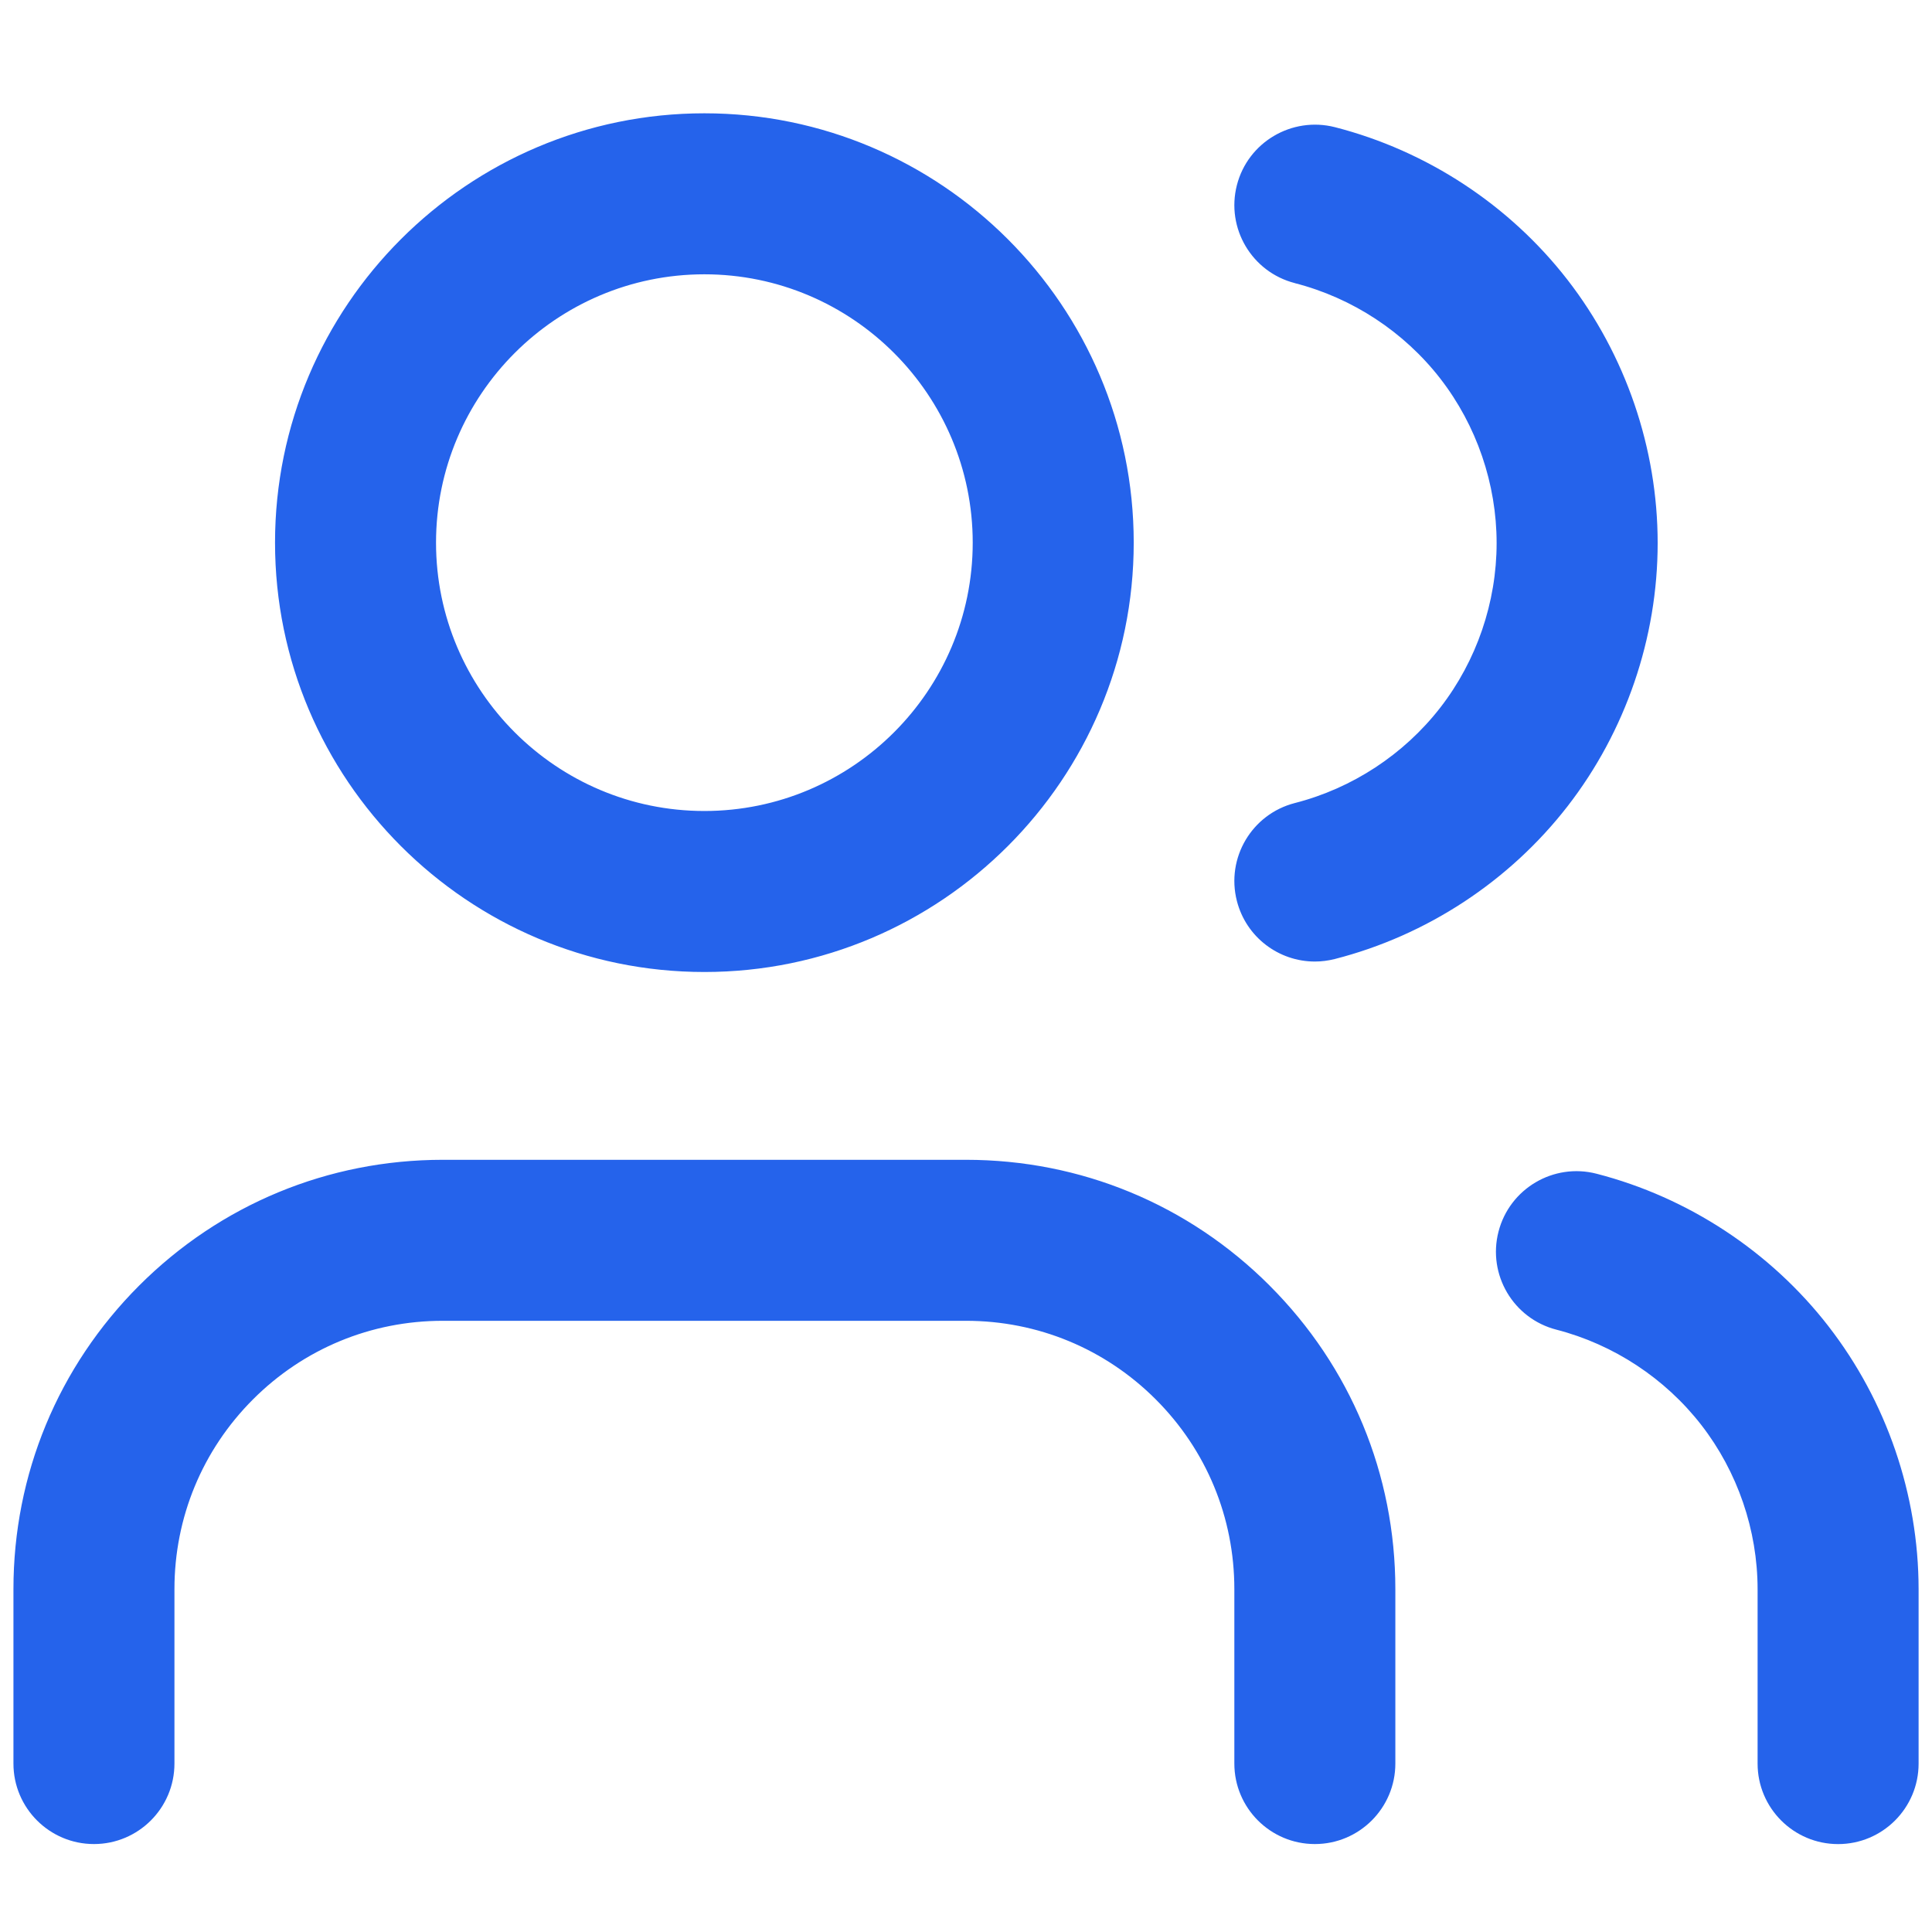 <svg xmlns="http://www.w3.org/2000/svg" x="0" y="0" viewBox="0 0 48 48" width="48" height="48"><path fill="#2563eb" d="M31.542,31.939c2.016,2.015,3.125,4.693,3.125,7.543v4.333c0,1.104-.896,2-2,2s-2-.896-2-2v-4.333c0-1.78-.693-3.455-1.953-4.715s-2.934-1.952-4.714-1.952h-13c-1.781,0-3.455.693-4.714,1.952-1.259,1.26-1.952,2.935-1.952,4.715v4.333c0,1.104-.896,2-2,2s-2-.896-2-2v-4.333c0-2.849,1.109-5.527,3.124-7.543,2.016-2.015,4.694-3.124,7.543-3.124h13c2.85,0,5.527,1.109,7.542,3.124ZM6.833,13.482c0-5.881,4.785-10.667,10.667-10.667s10.667,4.785,10.667,10.667-4.785,10.667-10.667,10.667-10.667-4.785-10.667-10.667ZM10.833,13.482c0,3.676,2.991,6.667,6.667,6.667s6.667-2.991,6.667-6.667-2.991-6.667-6.667-6.667-6.667,2.991-6.667,6.667ZM45.43,32.953c-1.44-1.858-3.487-3.205-5.764-3.792-1.067-.276-2.16.368-2.436,1.438-.276,1.069.367,2.16,1.438,2.436,1.421.367,2.7,1.208,3.602,2.37.899,1.16,1.396,2.609,1.397,4.078v4.333c0,1.104.896,2,2,2s2-.896,2-2v-4.335c-.002-2.353-.797-4.67-2.237-6.527ZM32.171,7.035c1.427.366,2.71,1.208,3.612,2.37.903,1.164,1.4,2.616,1.4,4.088s-.497,2.924-1.4,4.088c-.903,1.163-2.186,2.005-3.612,2.37-1.069.274-1.715,1.363-1.441,2.433.231.904,1.044,1.505,1.937,1.505.164,0,.33-.021.497-.063,2.282-.584,4.335-1.931,5.78-3.793,1.444-1.861,2.24-4.184,2.24-6.54s-.796-4.679-2.24-6.541c-1.444-1.861-3.497-3.208-5.78-3.793-1.068-.271-2.16.372-2.434,1.441-.274,1.07.371,2.16,1.441,2.434Z"/></svg>